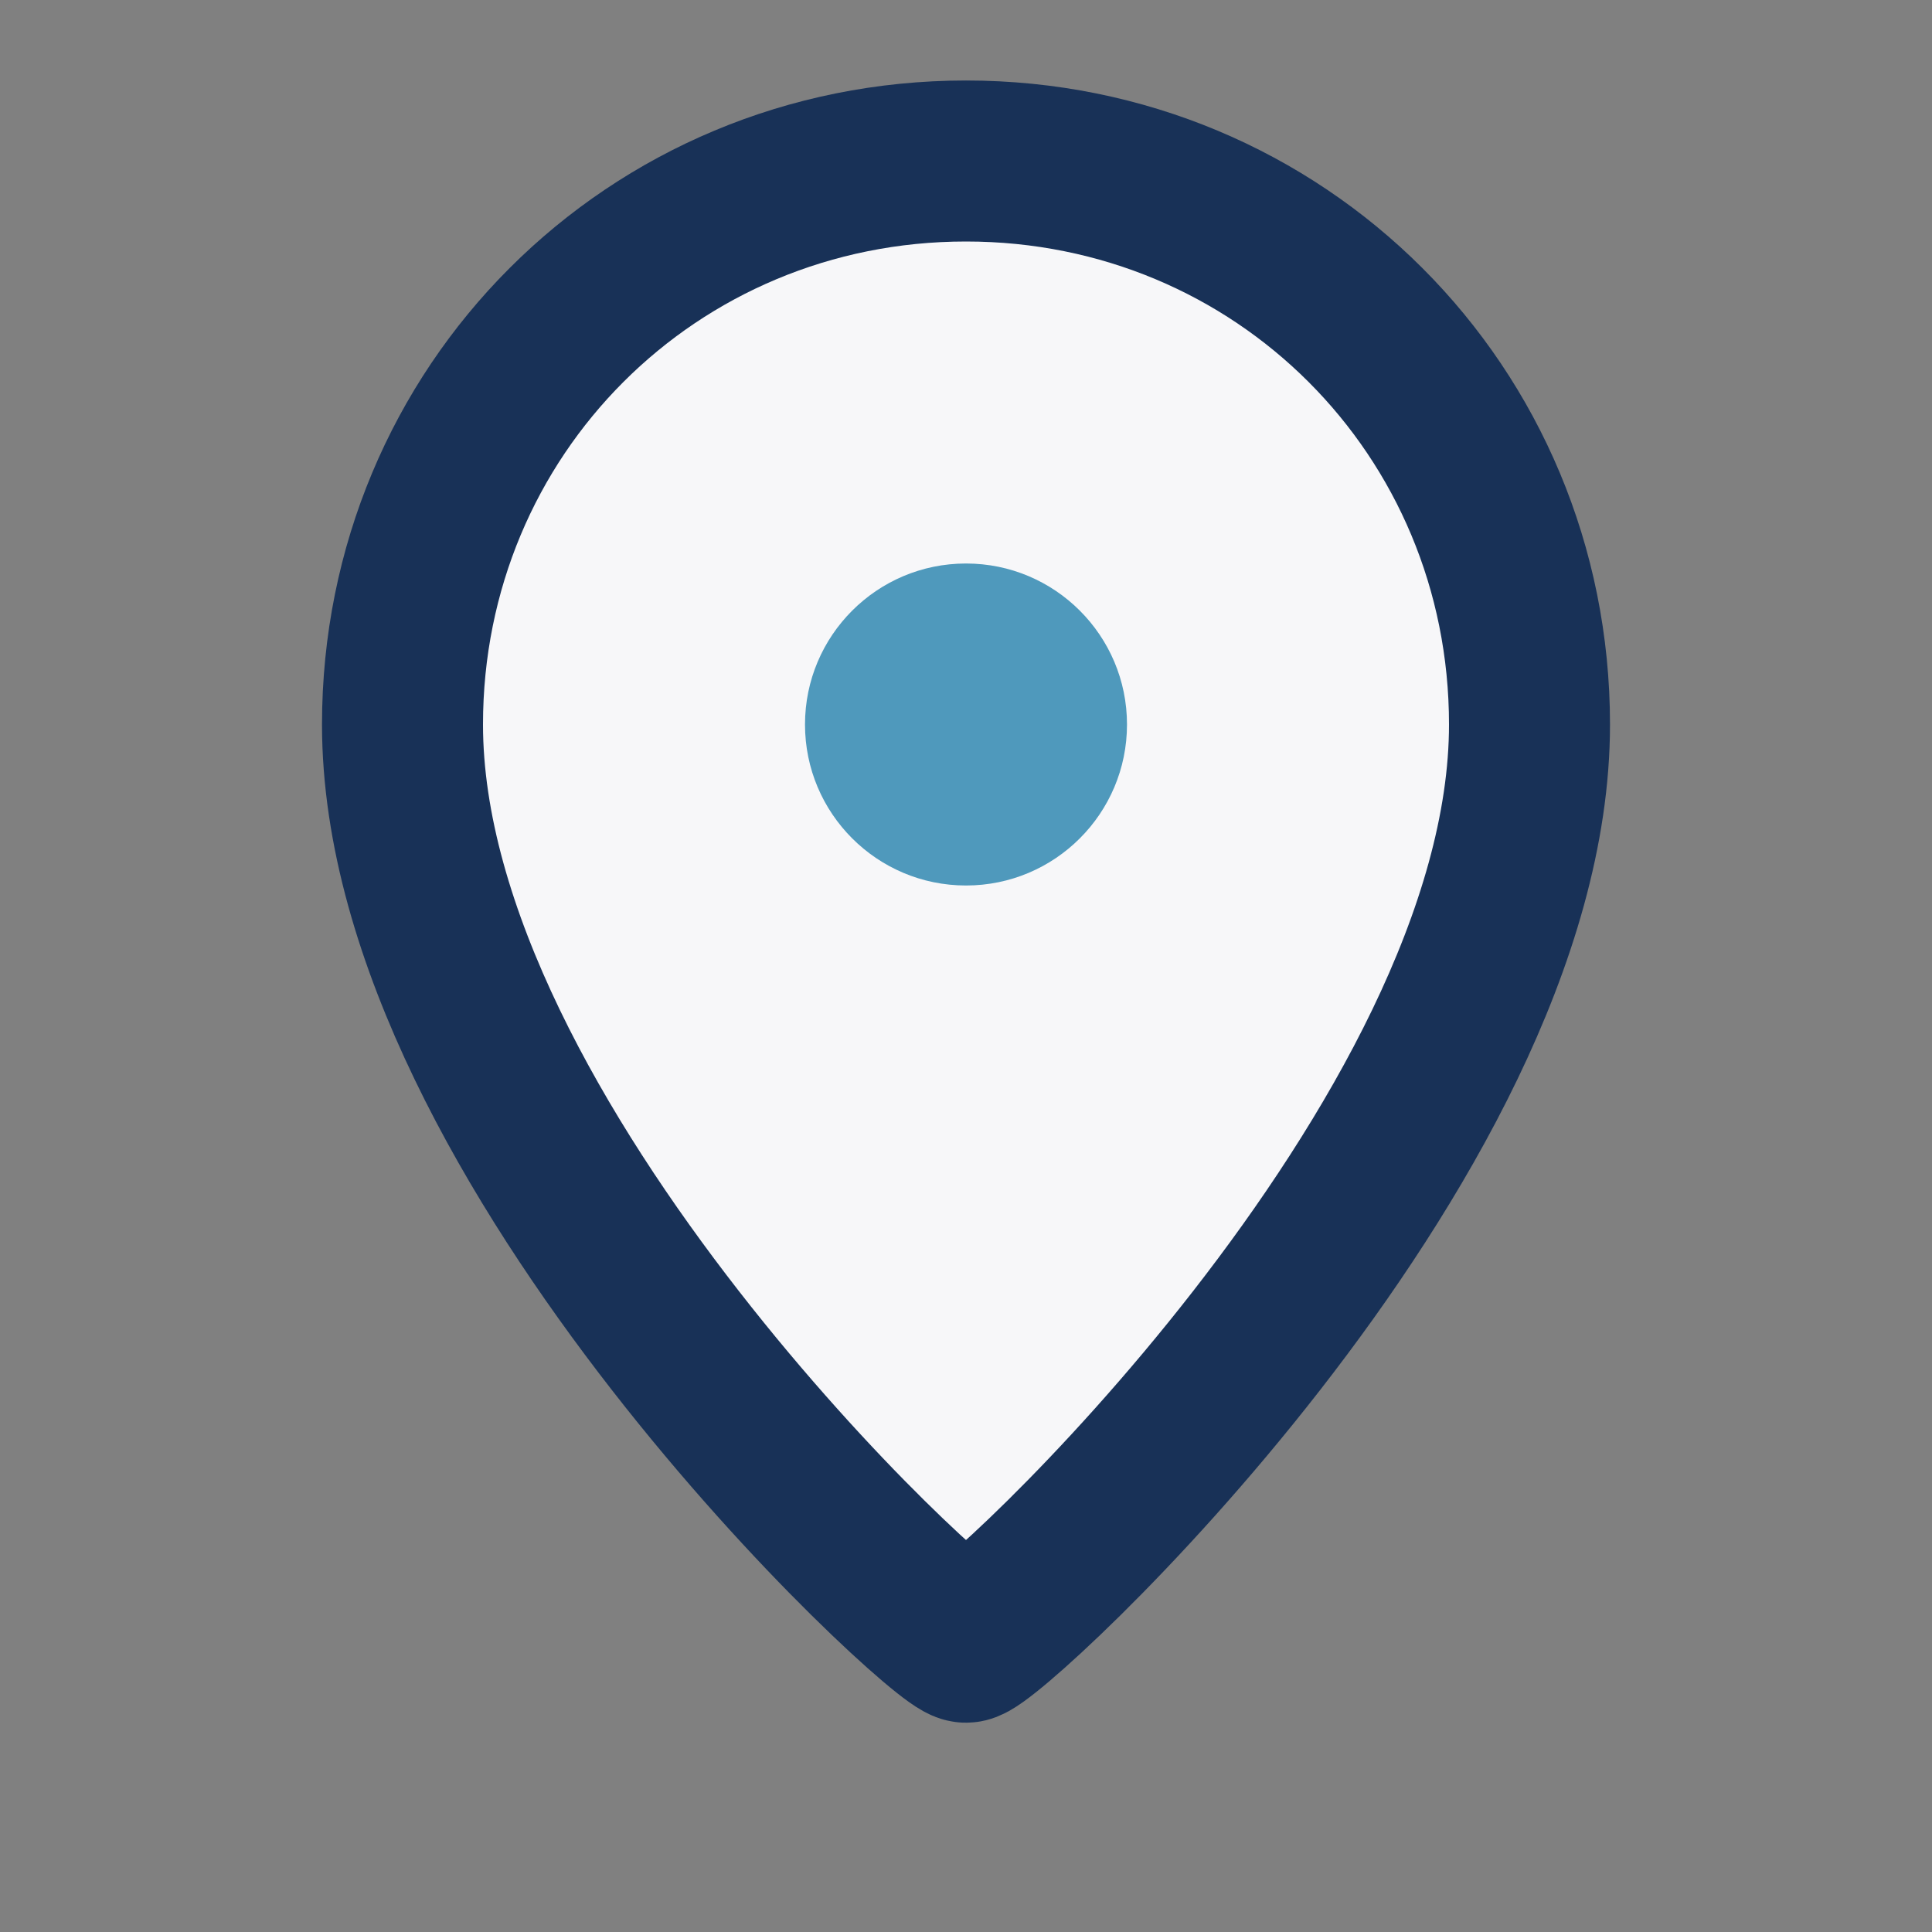 <?xml version="1.0" encoding="UTF-8"?>
<svg xmlns="http://www.w3.org/2000/svg" viewBox="0 0 24 24" width="24" height="24"><rect x="0" y="0" width="24" height="24" fill="#808080" stroke="none"/><path d="M12 2c3.9 0 7 3.1 7 7 0 5.2-6.7 11.4-7 11.4S5 14.2 5 9c0-3.9 3.1-7 7-7z" fill="#F7F7F9" stroke="#183157" stroke-width="2"/><circle cx="12" cy="9" r="2" fill="#4F99BC"/></svg>